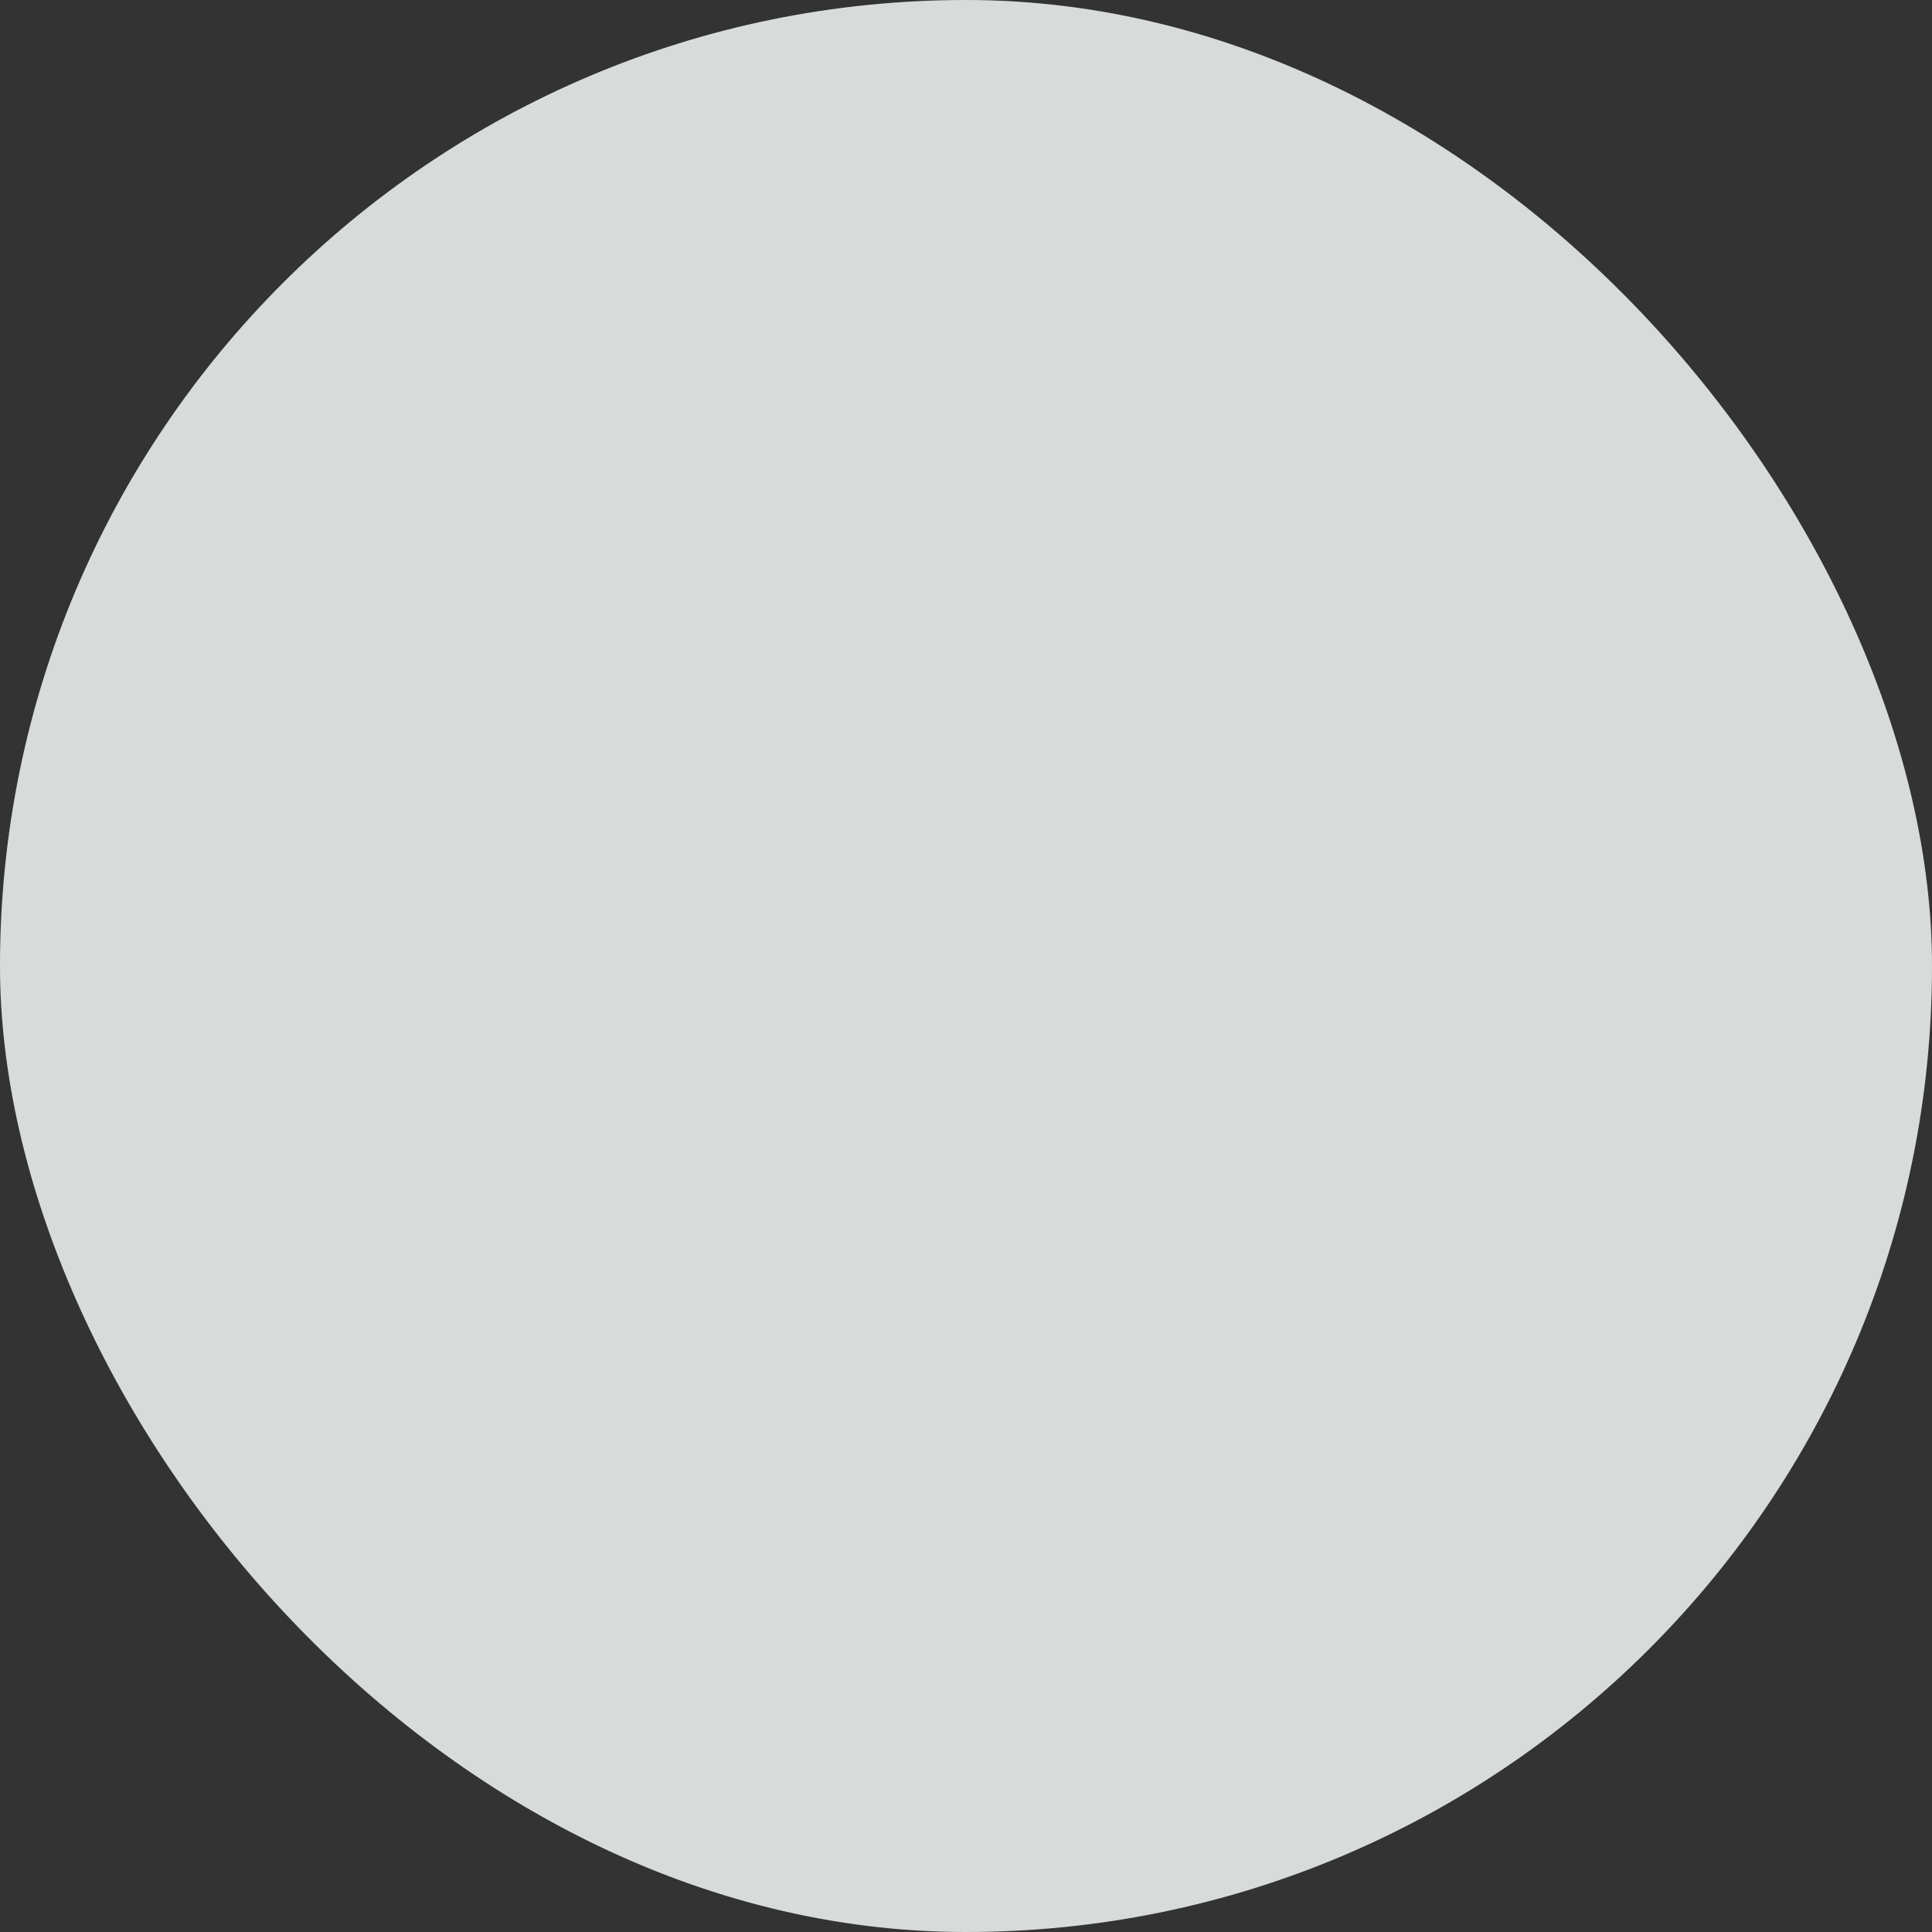 <?xml version="1.0" encoding="UTF-8"?> <svg xmlns="http://www.w3.org/2000/svg" width="1051" height="1051" viewBox="0 0 1051 1051" fill="none"><rect x="0" y="0" width="1051" height="1051" fill="#333333" stroke="none"/><rect width="1051" height="1051" rx="525.5" fill="#4F8C64" fill-opacity="0.25"></rect><rect width="1051" height="1051" rx="525.5" fill="white" fill-opacity="0.8"></rect></svg> 